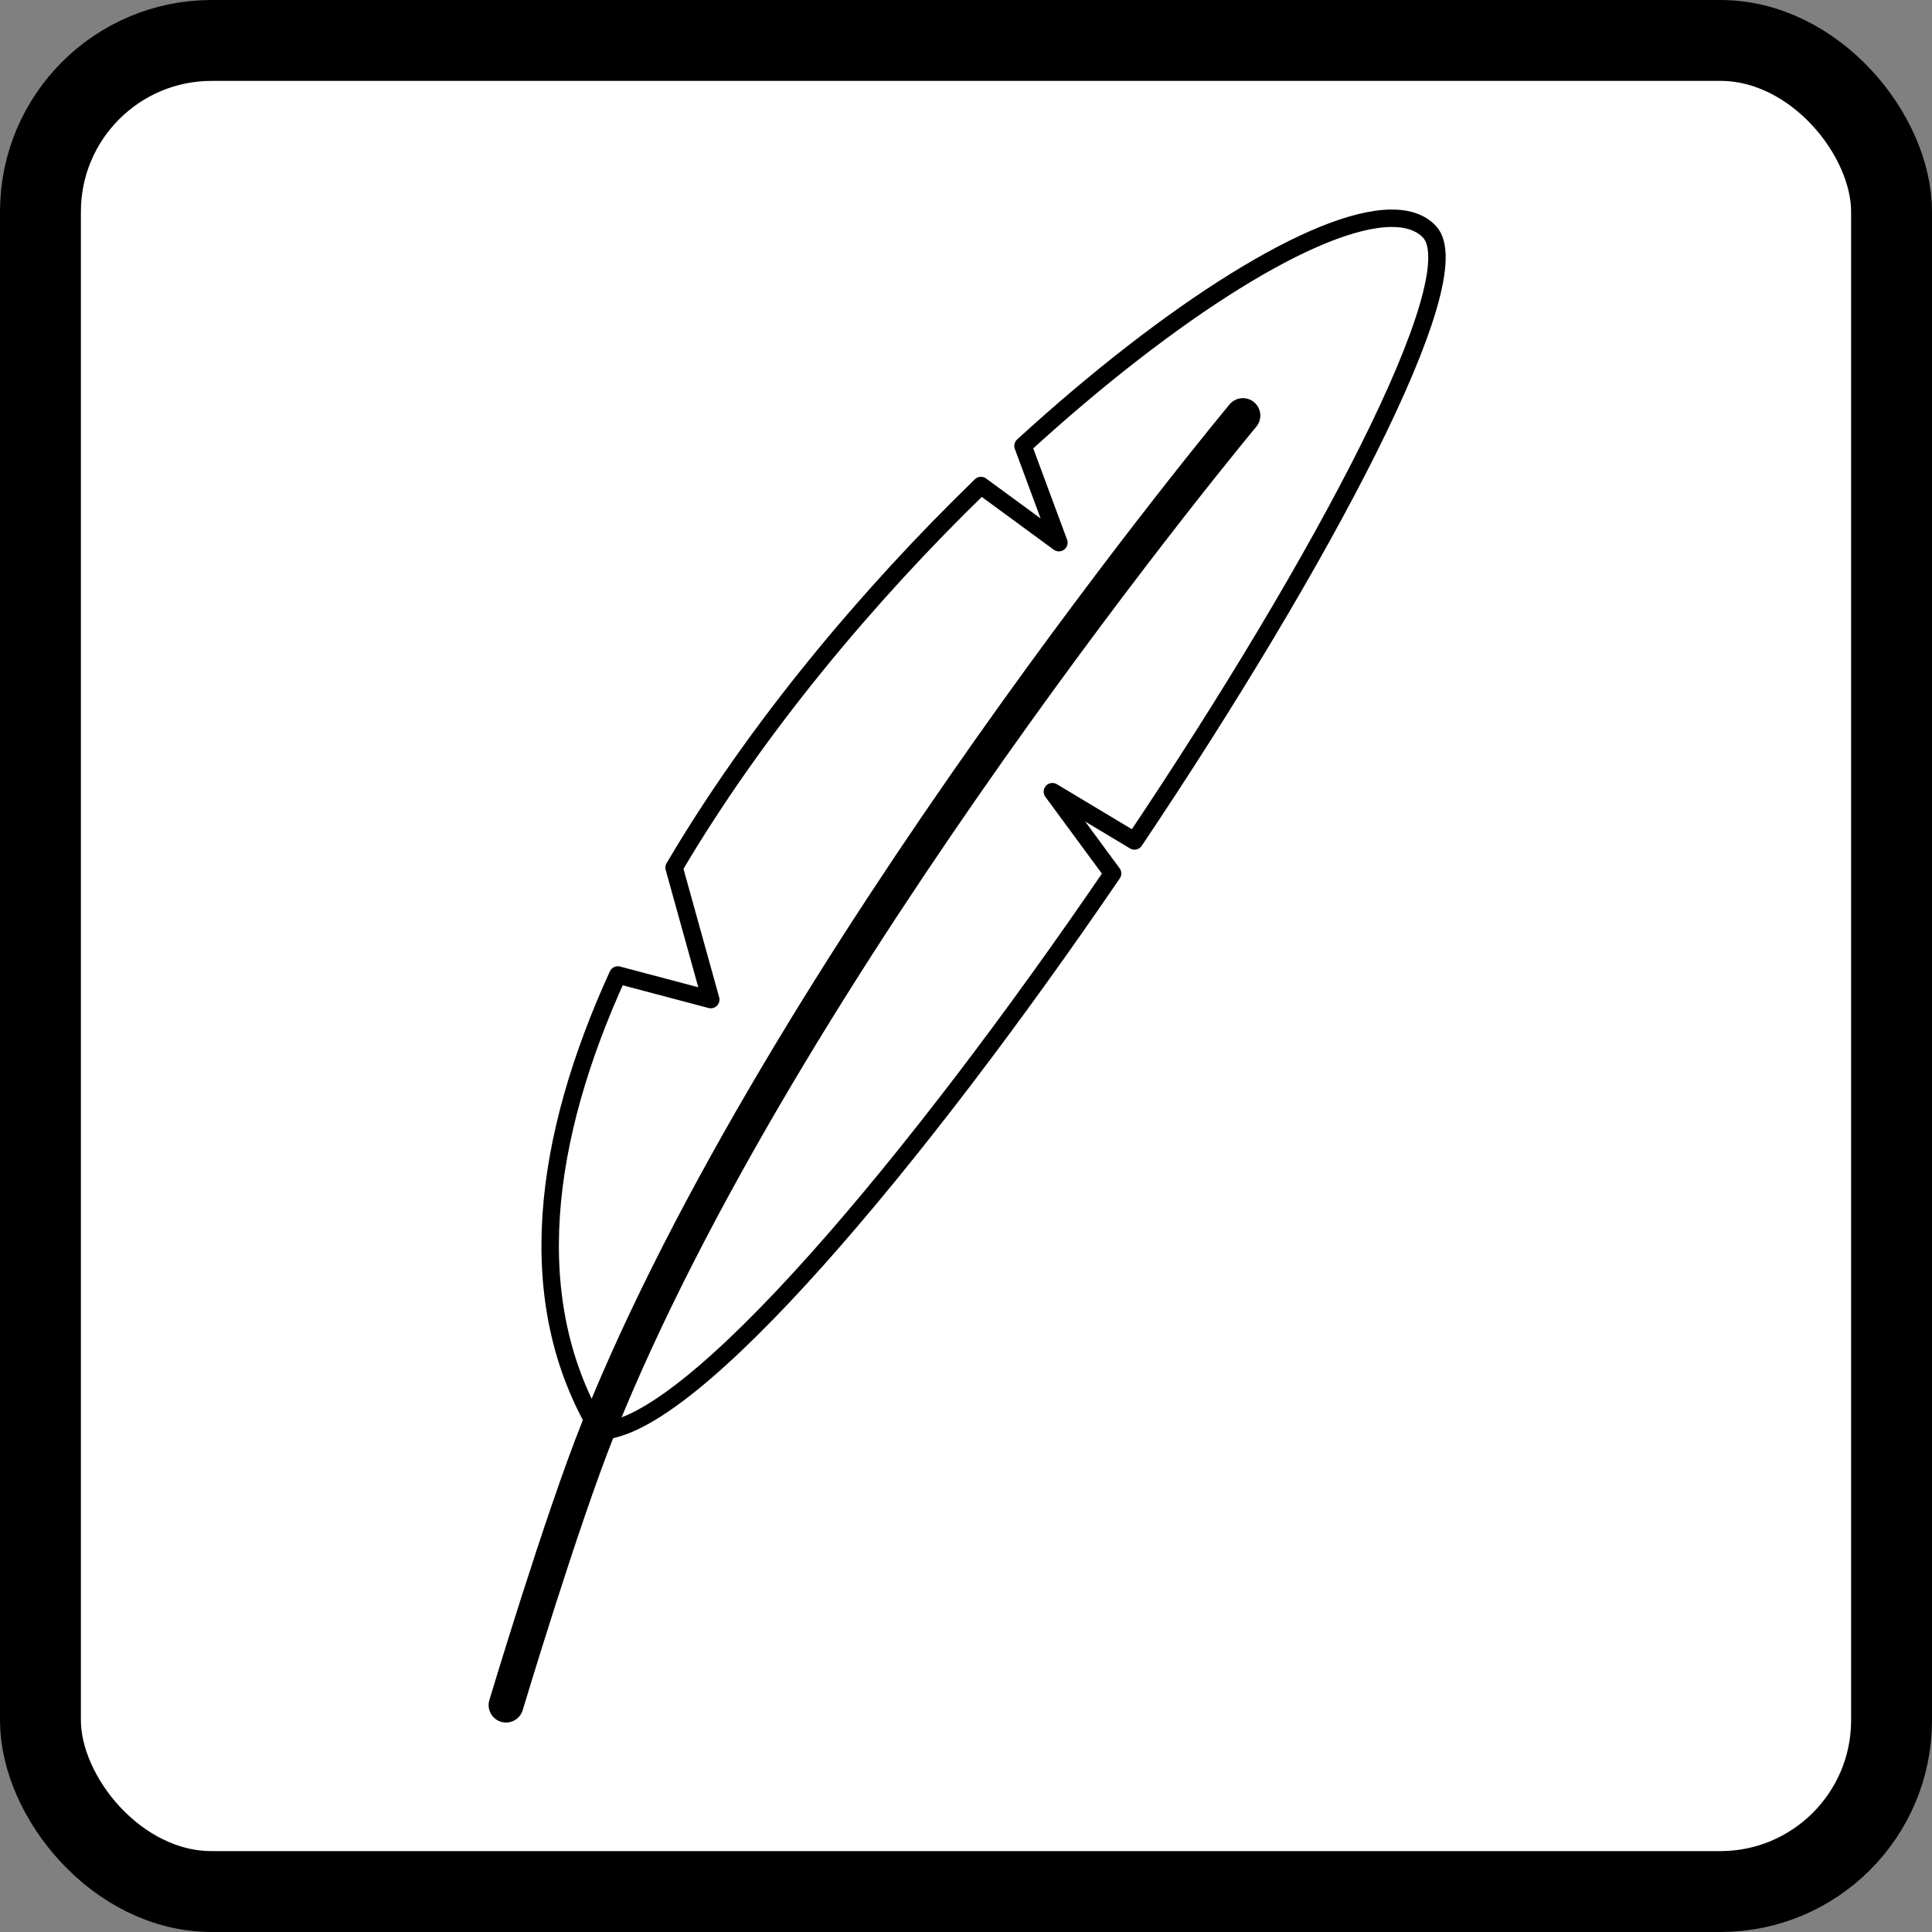 <?xml version="1.0" encoding="UTF-8" standalone="no"?>
<!-- Created with Inkscape (http://www.inkscape.org/) -->

<svg
   xmlns:dc="http://purl.org/dc/elements/1.1/"
   xmlns:cc="http://creativecommons.org/ns#"
   xmlns:rdf="http://www.w3.org/1999/02/22-rdf-syntax-ns#"
   xmlns:svg="http://www.w3.org/2000/svg"
   xmlns="http://www.w3.org/2000/svg"
   xmlns:sodipodi="http://sodipodi.sourceforge.net/DTD/sodipodi-0.dtd"
   xmlns:inkscape="http://www.inkscape.org/namespaces/inkscape"
   width="119.417mm"
   height="119.417mm"
   viewBox="0 0 119.417 119.417"
   version="1.1"
   id="svg8462"
   inkscape:version="0.92.1 r15371"
   sodipodi:docname="Leicht_Ico2_F.svg">
  <rect x="0" y="0" width="119.417" height="119.417" fill="#808080" stroke="none"/>
  <defs
     id="defs8456" />
  <sodipodi:namedview
     id="base"
     pagecolor="#ffffff"
     bordercolor="#666666"
     borderopacity="1.0"
     inkscape:pageopacity="0.0"
     inkscape:pageshadow="2"
     inkscape:zoom="1.979899"
     inkscape:cx="-11.493782"
     inkscape:cy="262.70401"
     inkscape:document-units="mm"
     inkscape:current-layer="layer1"
     showgrid="false"
     inkscape:snap-bbox="true"
     inkscape:bbox-paths="true"
     inkscape:bbox-nodes="true"
     inkscape:snap-center="false"
     inkscape:window-width="2560"
     inkscape:window-height="1417"
     inkscape:window-x="-8"
     inkscape:window-y="-8"
     inkscape:window-maximized="1"
     fit-margin-top="0"
     fit-margin-left="0"
     fit-margin-right="0"
     fit-margin-bottom="0">
    <inkscape:grid
       type="xygrid"
       id="grid12959"
       originx="-38.188"
       originy="-67.292" />
  </sodipodi:namedview>
  <g
     inkscape:label="Ebene 1"
     inkscape:groupmode="layer"
     id="layer1"
     transform="translate(-38.188,-110.292)">
    <rect
       style="opacity:1;fill:#ffffff;fill-opacity:1;stroke:#000000;stroke-width:5;stroke-linecap:round;stroke-linejoin:round;stroke-miterlimit:4;stroke-dasharray:none;stroke-dashoffset:0;stroke-opacity:1"
       id="rect8436"
       width="114.417"
       height="114.417"
       x="40.688"
       y="112.792"
       ry="10.583"
       rx="10.583" />
    <path
       style="fill:none;fill-rule:evenodd;stroke:#000000;stroke-width:2.152;stroke-linecap:round;stroke-linejoin:miter;stroke-miterlimit:4;stroke-dasharray:none;stroke-opacity:1"
       d="m 69.466,215.686 c 0,0 3.416,-11.387 5.693,-17.08 11.387,-28.467 39.854,-62.628 39.854,-62.628"
       id="path8570"
       inkscape:connector-curvature="0"
       sodipodi:nodetypes="csc" />
    <path
       style="fill:none;fill-rule:evenodd;stroke:#000000;stroke-width:4.067;stroke-linecap:round;stroke-linejoin:round;stroke-miterlimit:4;stroke-dasharray:none;stroke-opacity:1"
       d="m 324.451,50.91 c -17.325,0.154 -51.117,21.315 -85.838,53.094 l 8.369,22.57 -18.176,-13.328 c -26.452,25.637 -52.589,56.866 -71.576,89.123 l 8.549,30.777 -21.678,-5.738 c -17.425,38.118 -22.57,76.035 -4.365,106.377 21.353,0 74.344,-63.439 119.77,-130.055 l -14.039,-19.072 19.152,11.49 c 43.791,-65.273 78.949,-131.402 68.783,-142.104 -2.053,-2.161 -5.094,-3.169 -8.951,-3.135 z"
       transform="matrix(0.265,0,0,0.265,38.188,110.292)"
       id="path8572"
       inkscape:connector-curvature="0" />
  </g>
</svg>
